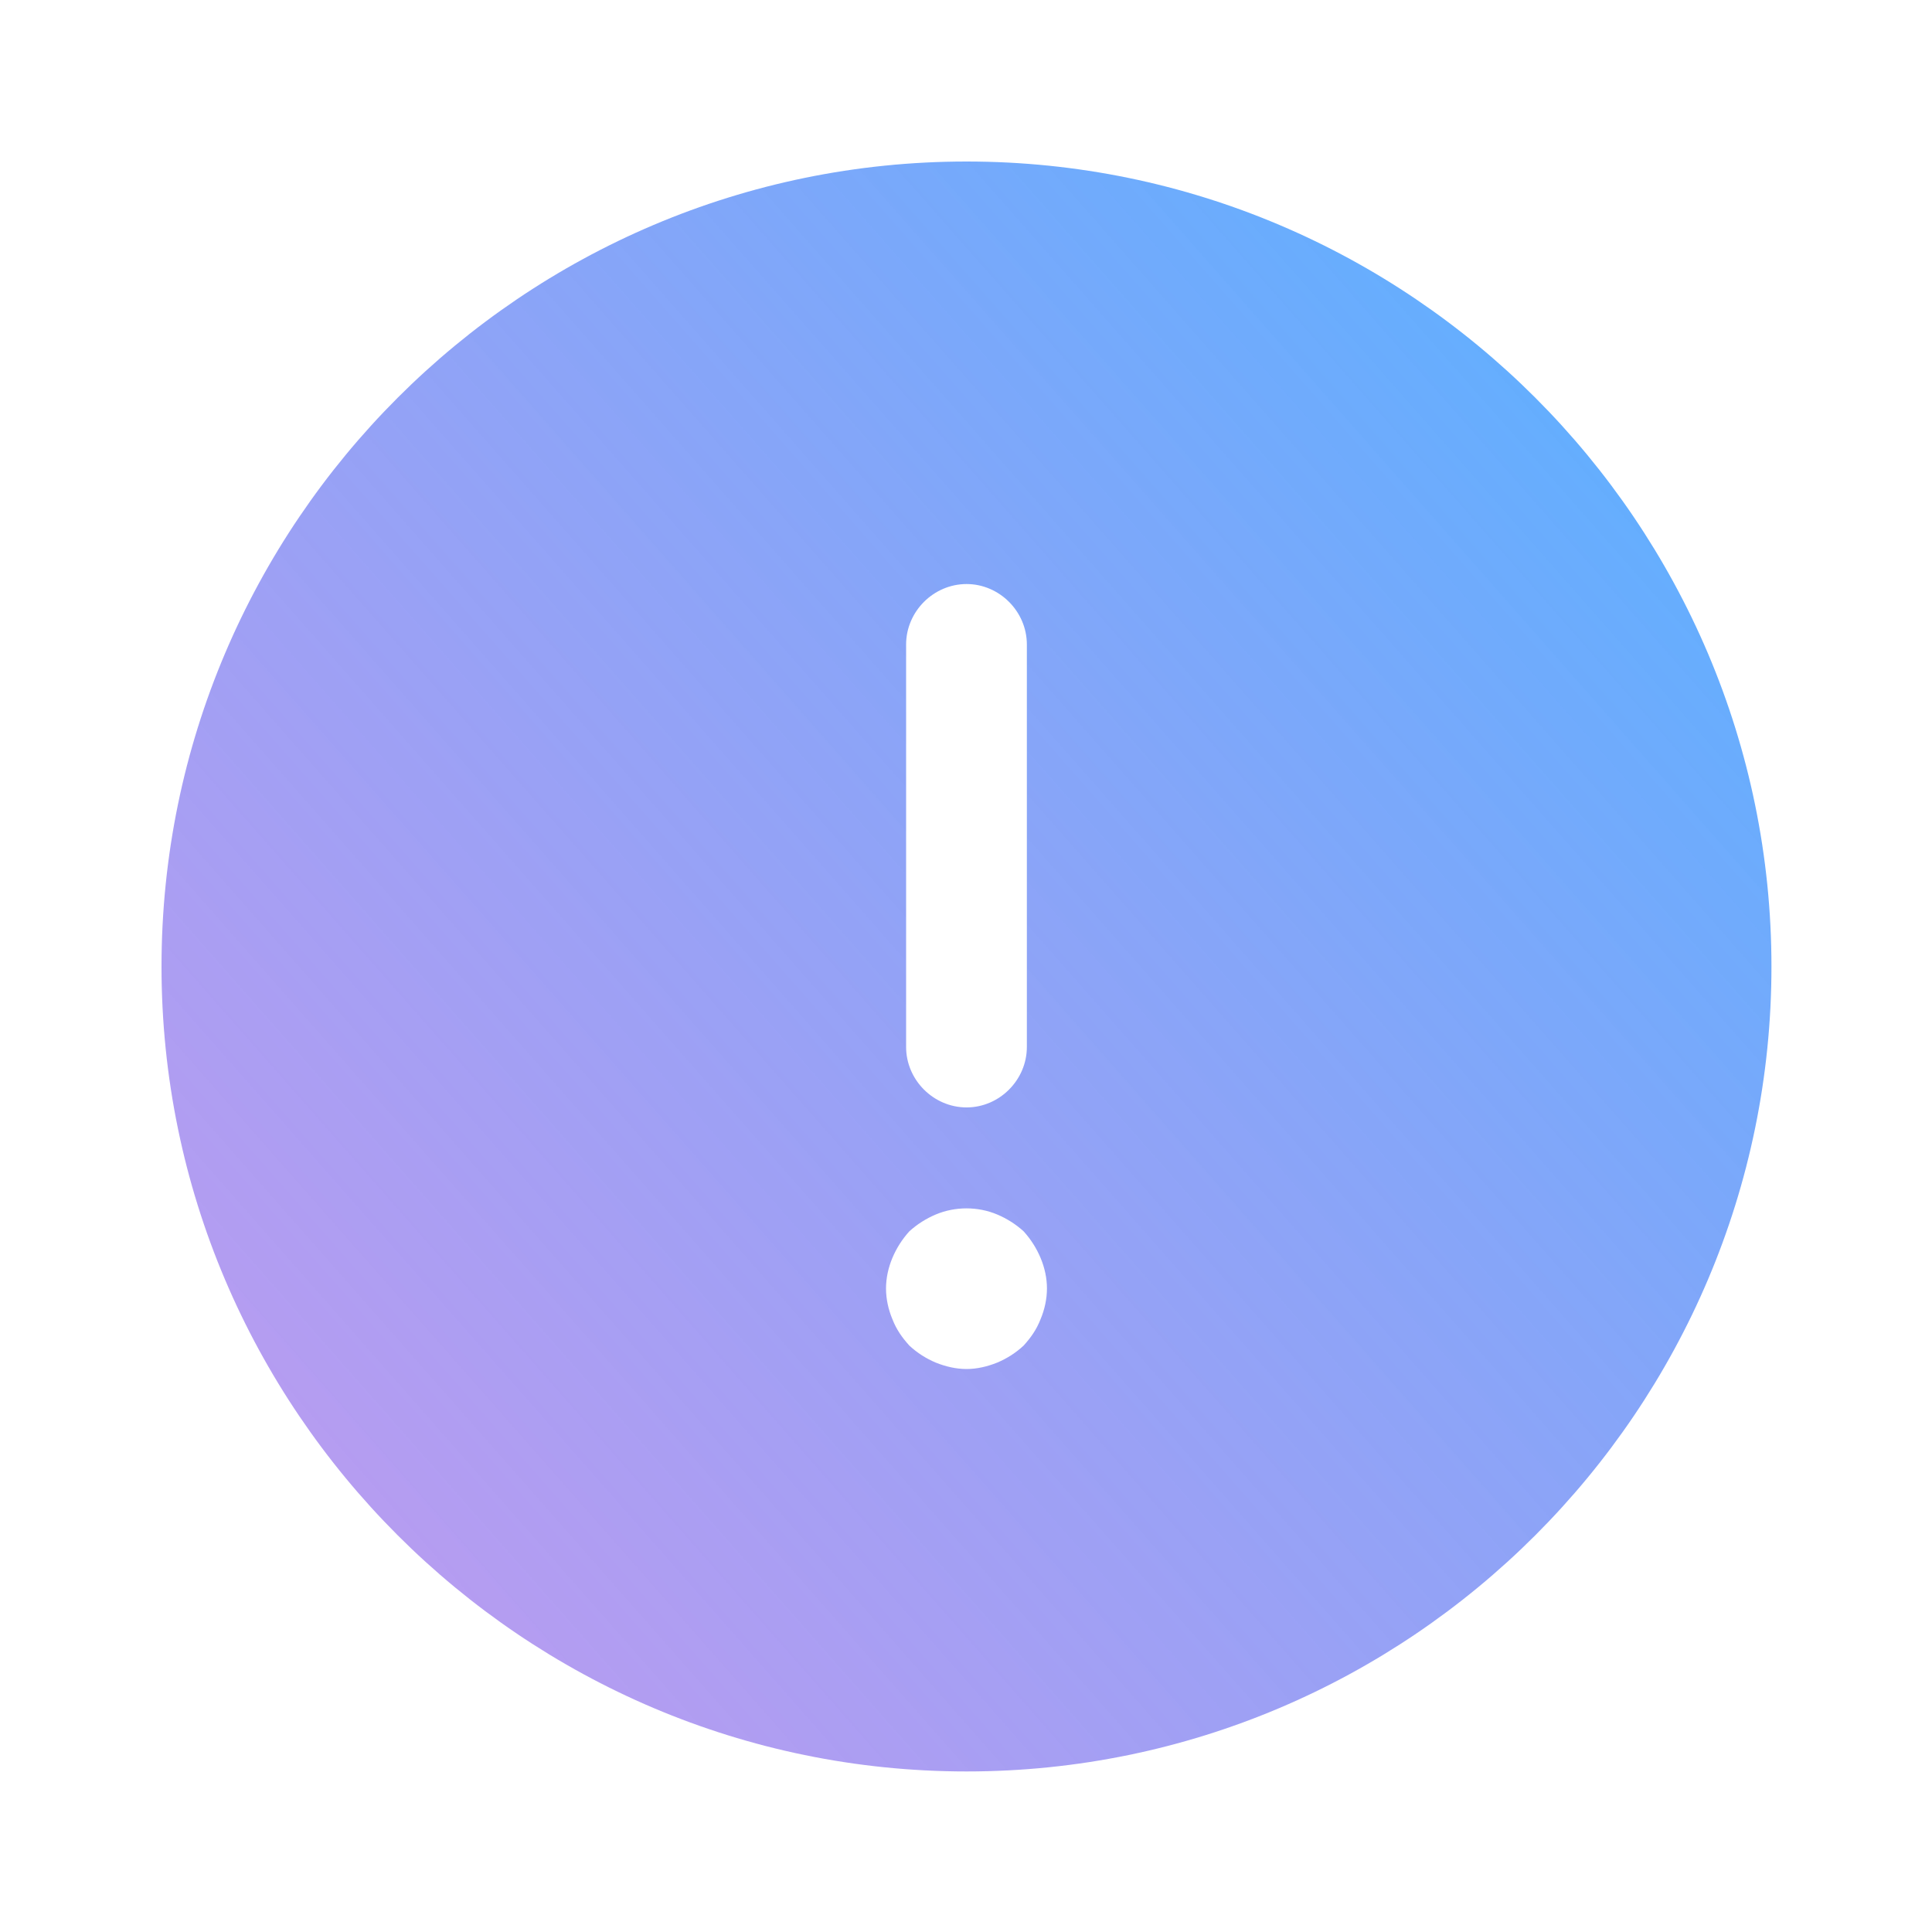 <svg width="10" height="10" viewBox="0 0 10 10" fill="none" xmlns="http://www.w3.org/2000/svg">
<path d="M5.003 0.836C2.707 0.836 0.836 2.707 0.836 5.003C0.836 7.298 2.707 9.169 5.003 9.169C7.298 9.169 9.169 7.298 9.169 5.003C9.169 2.707 7.298 0.836 5.003 0.836ZM4.69 3.336C4.69 3.165 4.832 3.023 5.003 3.023C5.173 3.023 5.315 3.165 5.315 3.336V5.419C5.315 5.59 5.173 5.732 5.003 5.732C4.832 5.732 4.69 5.59 4.69 5.419V3.336ZM5.386 6.828C5.365 6.882 5.336 6.923 5.298 6.965C5.257 7.003 5.211 7.032 5.161 7.053C5.111 7.073 5.057 7.086 5.003 7.086C4.948 7.086 4.894 7.073 4.844 7.053C4.794 7.032 4.748 7.003 4.707 6.965C4.669 6.923 4.64 6.882 4.619 6.828C4.598 6.778 4.586 6.723 4.586 6.669C4.586 6.615 4.598 6.561 4.619 6.511C4.64 6.461 4.669 6.415 4.707 6.373C4.748 6.336 4.794 6.307 4.844 6.286C4.944 6.244 5.061 6.244 5.161 6.286C5.211 6.307 5.257 6.336 5.298 6.373C5.336 6.415 5.365 6.461 5.386 6.511C5.407 6.561 5.419 6.615 5.419 6.669C5.419 6.723 5.407 6.778 5.386 6.828Z" fill="url(#paint0_linear_1248_9579)"/>
<defs>
<linearGradient id="paint0_linear_1248_9579" x1="8.03" y1="2.138" x2="1.779" y2="7.645" gradientUnits="userSpaceOnUse">
<stop stop-color="#65AEFE"/>
<stop offset="1" stop-color="#A081ED" stop-opacity="0.78"/>
</linearGradient>
</defs>
</svg>
